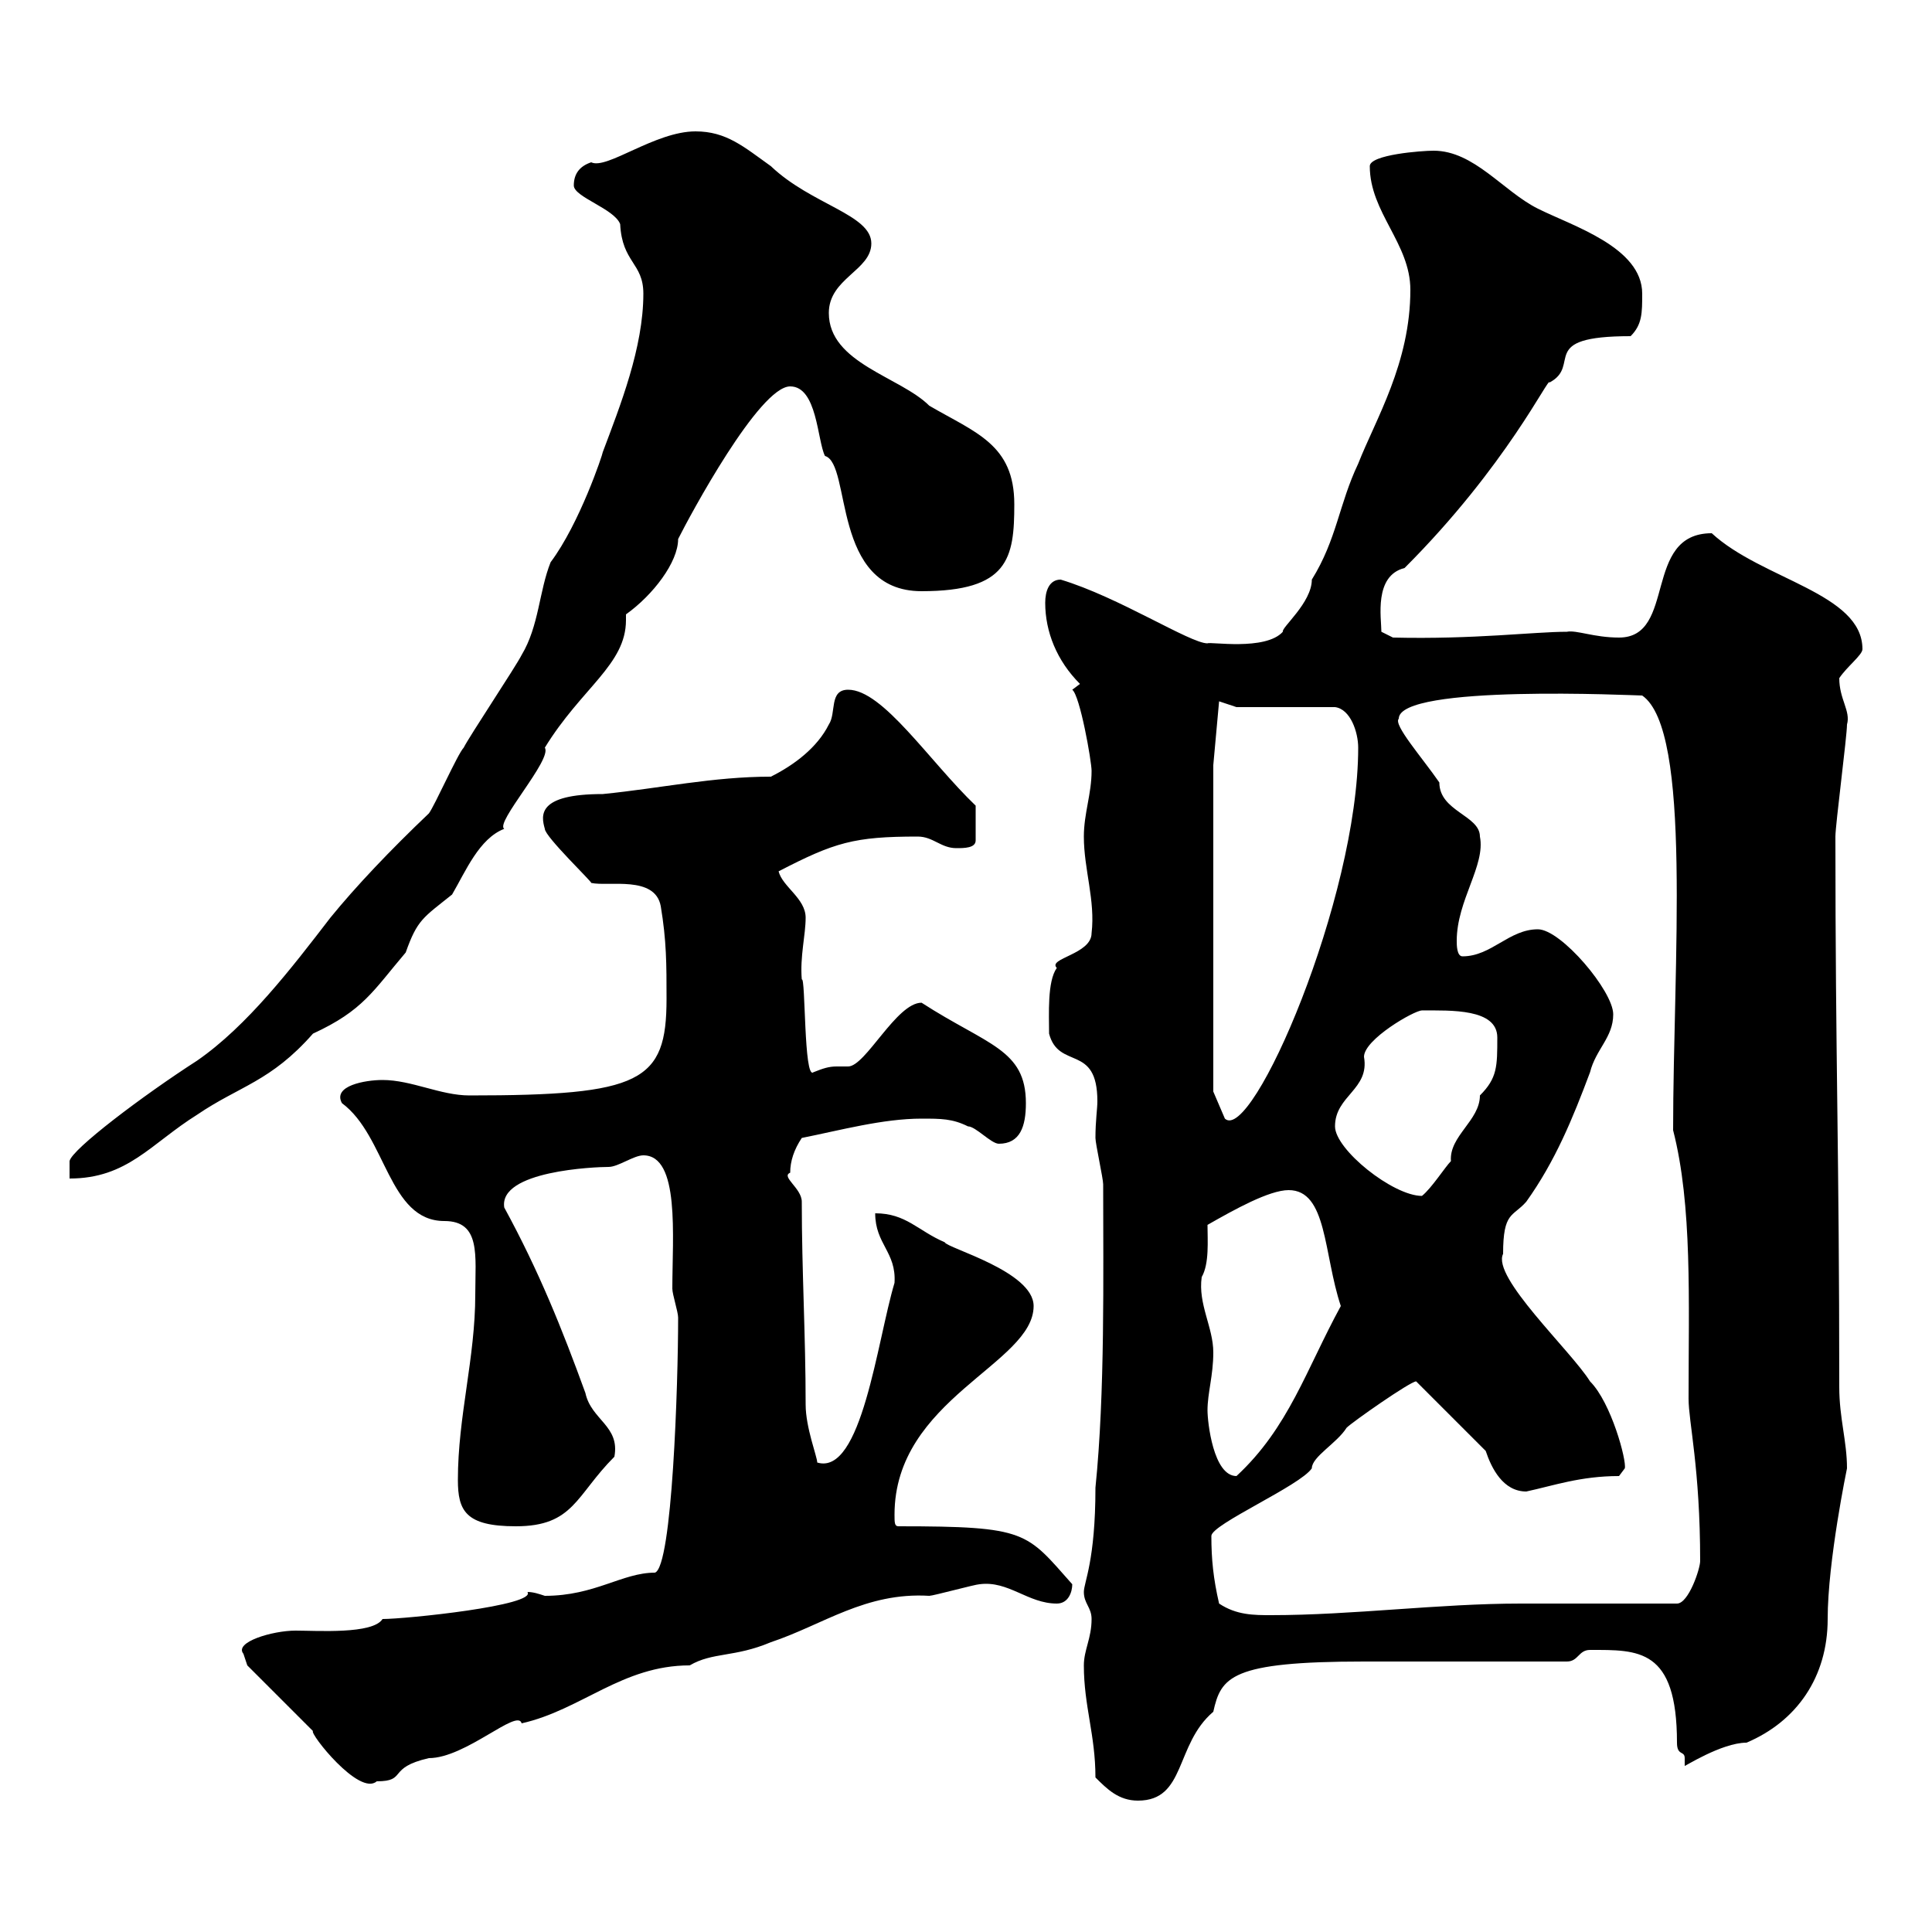 <svg xmlns="http://www.w3.org/2000/svg" xmlns:xlink="http://www.w3.org/1999/xlink" width="300" height="300"><path d="M170.10 276C171.90 277.80 173.70 279.60 176.70 279.60C184.20 279.60 182.40 270.90 188.40 265.80C189.60 260.40 191.10 258 211.80 258L243.30 258C245.10 258 245.10 256.20 246.90 256.20C254.40 256.20 260.40 255.90 260.40 270.60C260.40 272.70 261.60 271.80 261.60 273C261.60 273.60 261.60 273.90 261.60 274.20C261.30 274.50 267.30 270.60 271.20 270.60C279 267.30 283.80 260.40 283.80 251.40C283.80 242.40 286.80 228 286.80 228C286.80 223.80 285.60 220.20 285.60 215.40C285.60 178.80 285 165 285 129.90C285 128.10 286.80 114.30 286.80 112.50C287.40 110.40 285.60 108.60 285.60 105.30C286.80 103.50 289.20 101.70 289.20 100.80C289.20 92.10 273.60 90 265.80 82.80C255 82.80 260.40 99 251.40 99C247.50 99 244.80 97.80 243.30 98.10C238.20 98.10 228.90 99.30 216.30 99L214.50 98.10C214.50 96 213.30 89.40 218.10 88.20C234 72.30 240.60 58.20 240.60 59.40C245.70 56.70 238.50 52.20 253.20 52.20C255 50.40 255 48.60 255 45.60C255 38.40 244.20 35.10 238.80 32.40C233.40 29.70 228.90 23.40 222.60 23.40C220.80 23.40 212.70 24 212.70 25.80C212.70 33 219 37.80 219 45C219 56.40 213.60 65.10 210.90 72C207.90 78.30 207.60 83.70 203.70 90C203.70 93.60 198.90 97.50 199.20 98.10C196.50 101.10 187.80 99.60 187.50 99.90C184.80 99.90 173.70 92.70 164.70 90C162.90 90 162.30 91.80 162.30 93.60C162.30 98.10 164.10 102.60 167.70 106.20C167.70 106.20 166.50 107.10 166.50 107.10C167.70 108 169.50 118.20 169.50 119.70C169.50 123.30 168.30 126.30 168.30 129.90C168.30 135 170.10 139.80 169.50 144.90C169.50 148.20 162.60 148.80 164.10 150.30C162.60 152.40 162.90 157.50 162.90 160.50C164.40 166.20 170.40 162 170.40 171C170.40 172.20 170.10 174 170.10 176.70C170.10 177.60 171.30 183 171.30 183.90C171.30 198 171.60 216.30 170.10 231C170.10 242.40 168.30 245.70 168.30 247.20C168.30 249 169.50 249.60 169.50 251.40C169.50 254.40 168.30 256.20 168.30 258.60C168.30 264.90 170.10 269.40 170.10 276ZM48.60 268.80C48 269.10 55.80 279 58.50 276.60C63.30 276.60 60 274.50 66.60 273C72.30 273 80.40 265.20 81 267.60C90.30 265.50 96.60 258.60 107.10 258.60C110.70 256.50 114 257.40 119.70 255C127.80 252.30 134.40 247.20 144.30 247.80C144.90 247.80 151.50 246 152.10 246C156.60 245.40 159.60 249 164.10 249C165.90 249 166.50 247.20 166.50 246C159.30 237.90 159.60 237 139.50 237C138.90 237 138.90 236.40 138.90 235.20C138.90 217.20 160.50 211.80 160.50 202.80C160.50 197.40 147 193.80 146.70 192.90C142.50 191.10 140.70 188.40 135.90 188.40C135.90 193.20 139.20 194.40 138.90 199.20C136.20 208.20 133.80 229.20 126.90 227.10C126.90 226.20 125.10 221.70 125.10 218.10C125.10 207.30 124.50 197.40 124.50 186.60C124.50 184.50 121.20 182.70 122.70 182.10C122.70 180.30 123.30 178.50 124.50 176.70C130.50 175.50 137.10 173.70 143.10 173.70C146.10 173.70 147.90 173.70 150.30 174.90C151.50 174.90 153.90 177.60 155.10 177.60C158.40 177.60 159.30 174.90 159.30 171.30C159.30 162.90 153.30 162.30 143.10 155.70C139.20 155.70 134.40 165.60 131.70 165.60C130.80 165.60 130.50 165.60 129.90 165.60C128.70 165.60 127.80 165.90 126.30 166.50C124.80 167.70 125.10 151.50 124.50 152.10C124.20 148.50 125.10 145.20 125.10 142.50C125.10 139.50 121.50 137.70 120.90 135.30C129.60 130.80 132.60 129.90 142.50 129.90C144.90 129.90 146.10 131.70 148.50 131.70C149.70 131.70 151.50 131.70 151.50 130.50L151.50 125.10C144.30 118.20 137.10 107.10 131.70 107.10C128.70 107.10 129.90 110.70 128.70 112.50C126.90 116.10 123.30 118.80 119.70 120.60C110.70 120.60 102.60 122.40 93.60 123.30C83.40 123.30 84 126.60 84.60 128.70C84.60 129.90 92.10 137.10 91.80 137.10C94.50 137.70 101.70 135.90 102.60 140.70C103.50 146.10 103.50 149.70 103.50 155.10C103.50 168 99.60 170.10 72.90 170.10C68.40 170.10 63.90 167.70 59.40 167.70C56.70 167.70 51.60 168.60 53.10 171.30C60 176.40 60.30 189.60 69 189.60C74.70 189.60 73.80 195 73.80 201C73.80 210.90 71.10 219.90 71.10 229.80C71.10 234.60 72.30 237 80.10 237C89.10 237 89.40 232.20 95.40 226.20C96.30 221.40 91.80 220.50 90.90 216.30C87.30 206.40 83.70 197.40 78.30 187.50C77.40 181.80 92.40 181.20 94.50 181.20C96 181.20 98.40 179.40 99.90 179.40C105.60 179.40 104.40 192 104.40 200.10C104.40 201 105.30 203.70 105.30 204.60C105.30 214.80 104.40 243.30 101.70 244.20C96.60 244.20 92.40 247.80 84.60 247.80C83.70 247.50 82.80 247.20 81.90 247.20C83.40 249.30 63 251.40 59.40 251.40C57.90 253.80 49.20 253.20 45.90 253.20C42.30 253.20 36.30 255 37.80 256.80C37.80 256.80 38.40 258.60 38.40 258.60ZM189.30 249C188.40 245.10 188.10 242.10 188.10 238.50C188.10 236.70 201.90 230.70 203.70 228C203.70 226.20 207.60 224.10 209.10 221.70C210 220.80 219 214.50 219.90 214.50L230.70 225.30C231.60 228 233.40 231.60 237 231.60C241.20 230.70 245.40 229.20 251.40 229.20L252.30 228C252.60 226.80 250.20 217.80 246.90 214.50C243.90 209.70 231.60 198.30 233.40 194.70C233.40 188.10 234.90 189 237 186.60C241.50 180.30 244.20 173.70 246.90 166.50C247.80 162.90 250.50 161.10 250.50 157.50C250.50 153.90 242.40 144.30 238.80 144.30C234.30 144.30 231.60 148.50 227.10 148.50C226.20 148.50 226.20 146.70 226.20 146.10C226.20 139.80 230.70 134.40 229.80 129.90C229.80 126.60 223.50 126 223.50 121.50C220.80 117.60 216.30 112.50 217.20 111.60C217.20 106.20 254.10 108 255 108C262.80 113.40 259.80 149.70 259.80 175.50C262.80 187.20 262.20 201.90 262.20 217.20C262.20 220.80 264 228 264 242.40C264 243.60 262.20 249 260.40 249L236.10 249C223.50 249 210 250.80 197.40 250.80C194.70 250.80 192 250.80 189.30 249ZM187.50 219C187.50 216.30 188.40 213.60 188.40 210C188.40 206.10 186 202.50 186.60 198.30C187.80 196.20 187.50 192.60 187.50 190.20C191.70 187.80 197.10 184.80 200.10 184.80C206.10 184.80 205.50 194.70 208.20 202.80C202.80 212.70 200.10 221.70 192 229.20C188.40 229.20 187.50 220.80 187.50 219ZM207.30 174.90C207.30 170.10 212.70 169.20 211.80 164.10C211.80 161.40 219.60 156.90 220.80 156.90C225.30 156.90 232.50 156.60 232.50 161.10C232.50 165.60 232.50 167.40 229.80 170.10C229.80 174 225 176.40 225.30 180.30C224.40 181.20 222.30 184.50 220.80 185.70C216.30 185.70 207.30 178.50 207.30 174.90ZM99.90 45.60C99.90 54 96.30 63 93.60 70.20C93.60 70.50 90 81.30 85.50 87.30C83.70 91.80 83.70 97.20 81 101.70C80.10 103.50 72.90 114.30 72 116.10C71.10 117 67.50 125.10 66.60 126.30C60.60 132 55.20 137.70 51.30 142.50C45.30 150.30 38.40 159.30 30.60 164.70C22.20 170.10 11.10 178.50 10.80 180.30L10.80 183C19.80 183 23.40 177.60 30.60 173.10C37.20 168.60 42 168 48.60 160.50C56.40 156.90 57.90 153.90 63 147.90C64.80 142.80 65.70 142.50 70.20 138.90C72.30 135.30 74.40 130.20 78.30 128.70C76.80 127.80 85.80 117.90 84.60 116.10C90.30 106.80 97.20 103.20 97.20 96.30C97.20 96 97.20 95.70 97.20 95.40C101.40 92.40 105.30 87.30 105.30 83.70C107.10 80.10 117.90 60 122.70 60C126.90 60 126.90 68.40 128.10 70.80C132.30 72 129 91.80 143.10 91.80C156.60 91.80 157.50 86.70 157.50 78.30C157.50 69 151.50 67.20 144.30 63C139.80 58.50 128.70 56.40 128.70 48.60C128.70 43.20 135.30 42 135.30 37.80C135.30 33.30 126 31.80 119.70 25.80C115.50 22.80 112.80 20.40 108 20.40C101.70 20.40 94.20 26.40 91.80 25.20C90 25.80 89.10 27 89.10 28.80C89.10 30.60 95.40 32.40 96.30 34.80C96.60 40.80 99.90 40.80 99.90 45.60ZM188.40 169.50L188.40 118.80L189.30 108.90L192 109.80L207.30 109.80C209.70 110.10 210.90 113.70 210.90 116.10C210.90 139.50 194.40 177.60 190.20 173.70Z"/></svg>